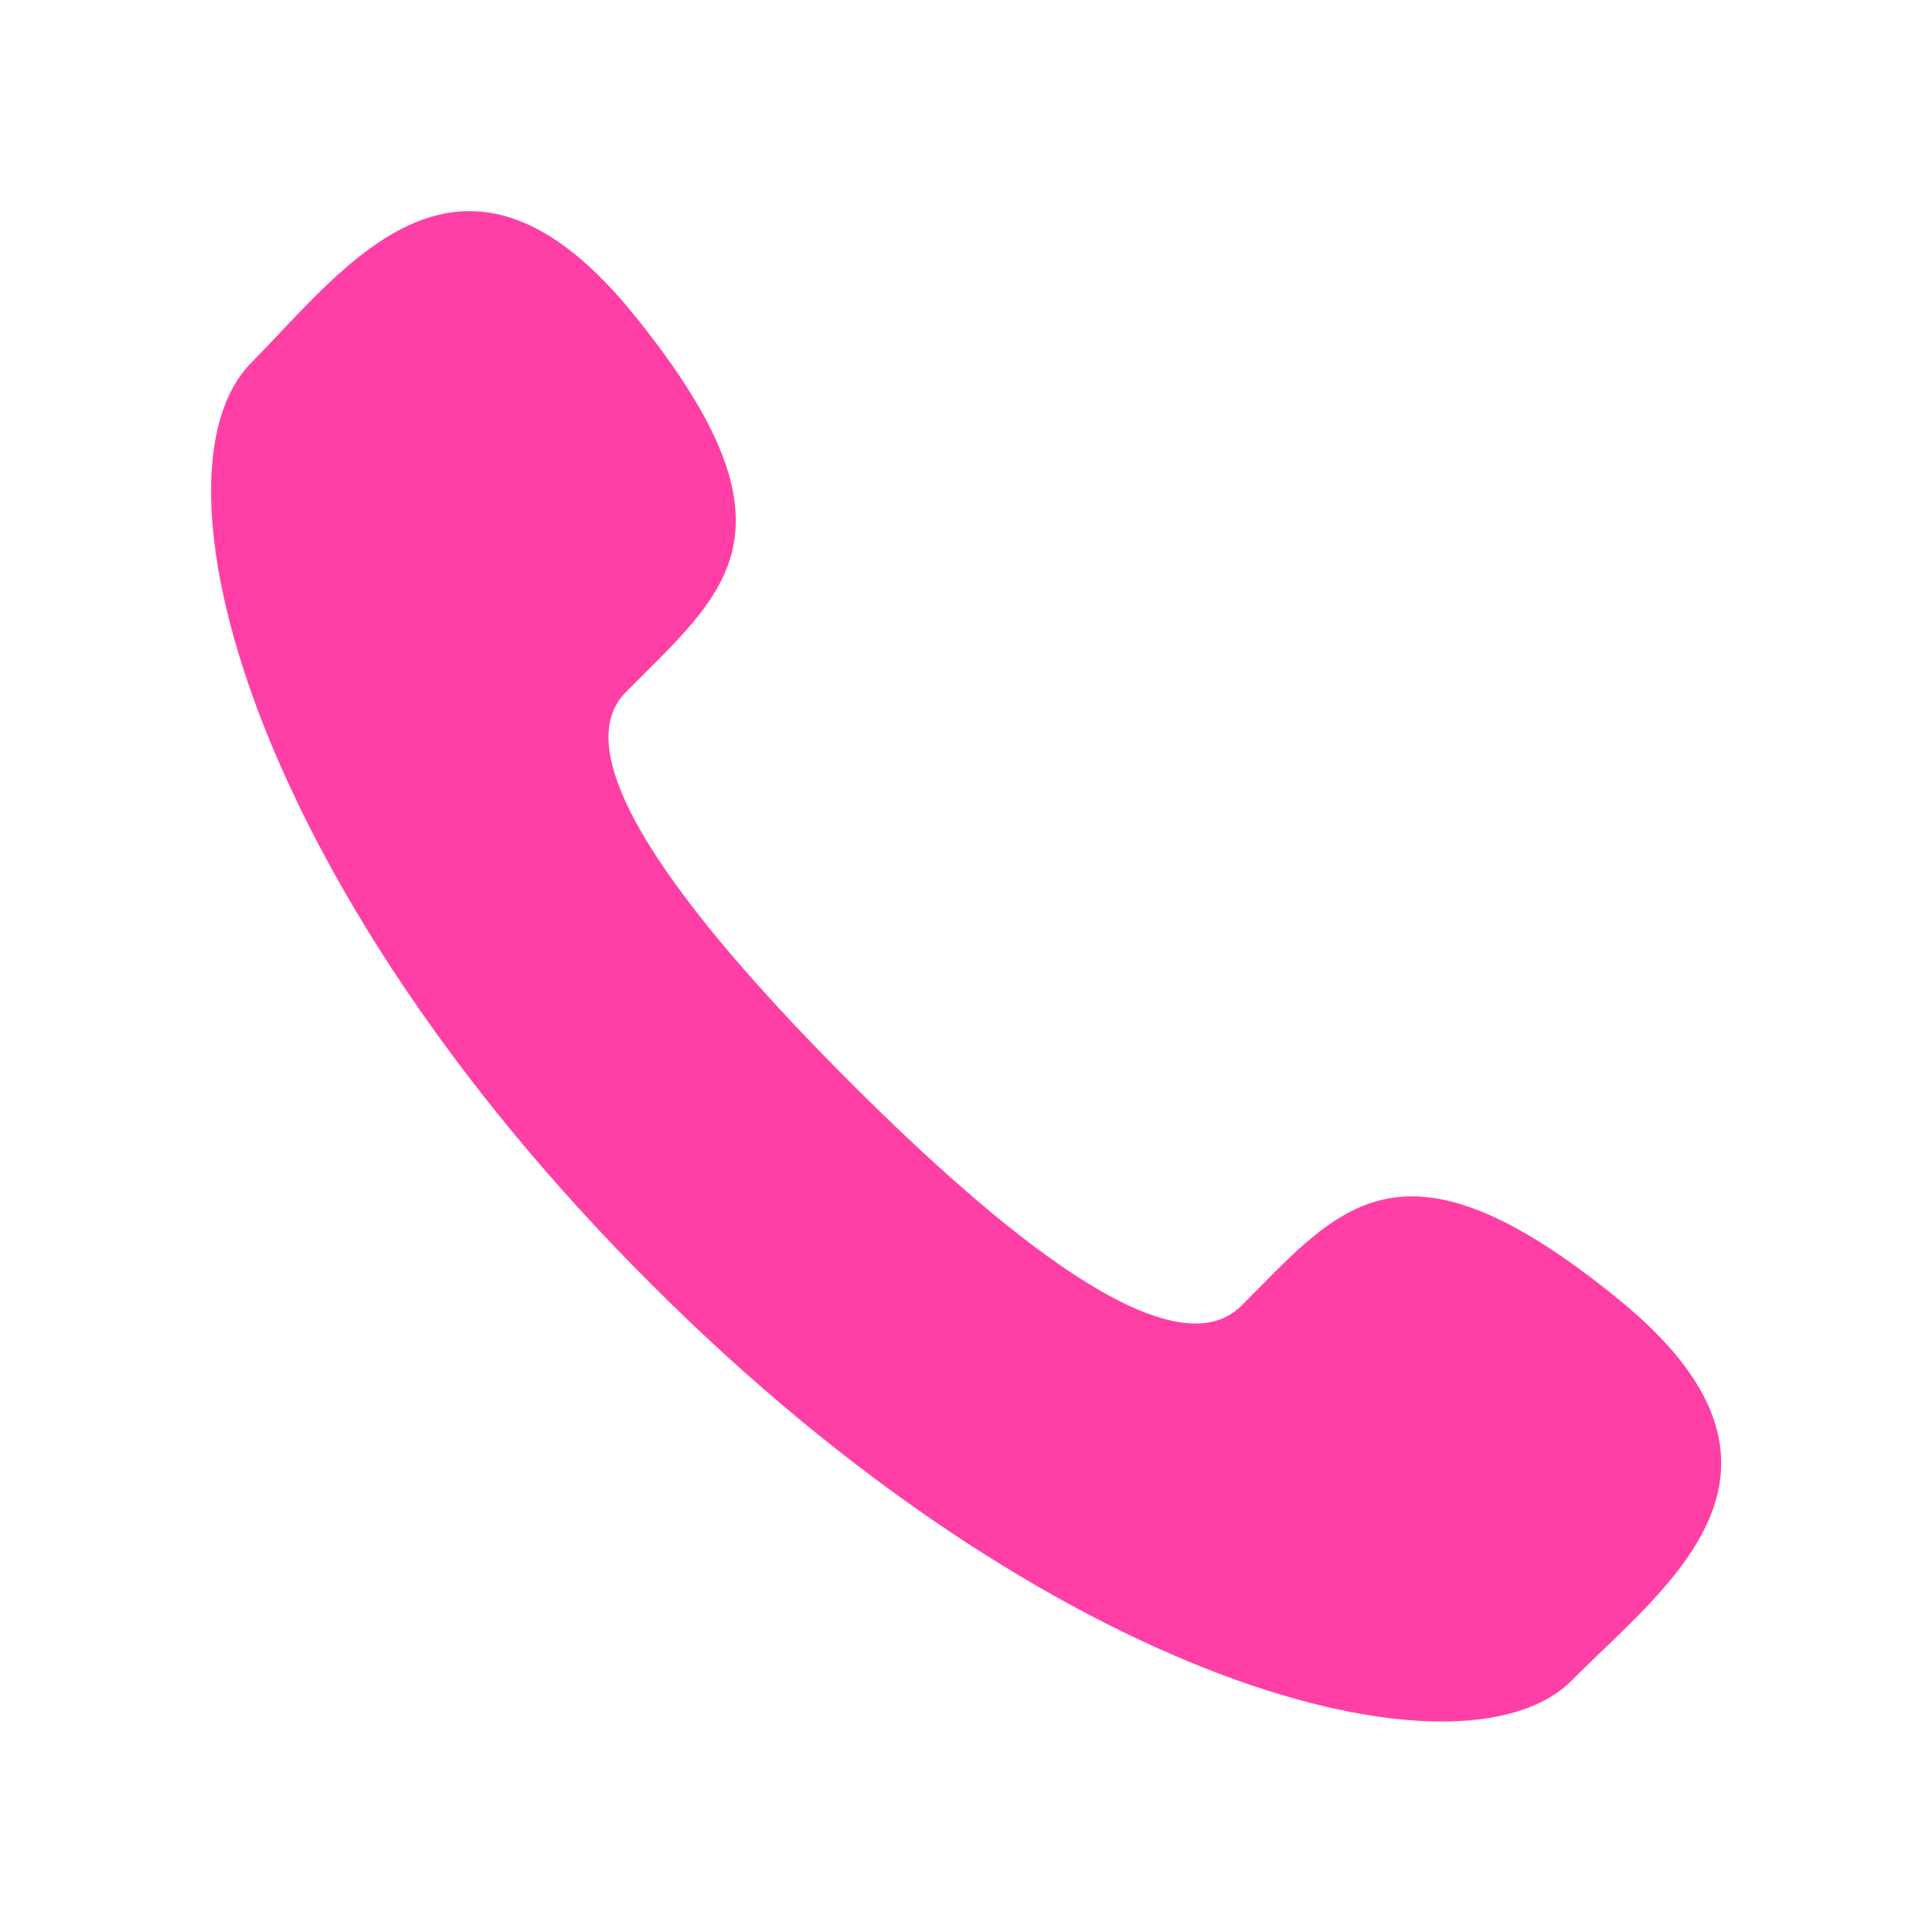 <?xml version="1.0" encoding="UTF-8"?>
<!DOCTYPE svg PUBLIC "-//W3C//DTD SVG 1.1//EN" "http://www.w3.org/Graphics/SVG/1.1/DTD/svg11.dtd">
<!-- Creator: CorelDRAW 2017 -->
<svg xmlns="http://www.w3.org/2000/svg" xml:space="preserve" width="88px" height="88px" version="1.1" style="shape-rendering:geometricPrecision; text-rendering:geometricPrecision; image-rendering:optimizeQuality; fill-rule:evenodd; clip-rule:evenodd"
viewBox="0 0 17.4 17.4"
 xmlns:xlink="http://www.w3.org/1999/xlink"
 xmlns:cc="http://creativecommons.org/ns#"
 xmlns:dc="http://purl.org/dc/elements/1.1/"
 xmlns:inkscape="http://www.inkscape.org/namespaces/inkscape"
 xmlns:rdf="http://www.w3.org/1999/02/22-rdf-syntax-ns#"
 xmlns:sodipodi="http://sodipodi.sourceforge.net/DTD/sodipodi-0.dtd"
 xmlns:svg="http://www.w3.org/2000/svg">
 <defs>
  <style type="text/css">
   <![CDATA[
    .fil0 {fill:none}
    .fil1 {fill:#FF3FA5}
   ]]>
  </style>
 </defs>
 <g id="Layer_x0020_1">
  <rect class="fil0" width="17.4" height="17.4"/>
  <g id="_1984503756496">
   <g id="_2734310749664">
    <g id="_1713709200976">
     <g>
      <path class="fil1" d="M7.66 9.75c1.34,1.34 2.9,2.63 3.52,2.01 0.88,-0.88 1.43,-1.65 3.37,-0.08 1.94,1.56 0.45,2.6 -0.4,3.46 -0.99,0.98 -4.67,0.05 -8.3,-3.59 -3.63,-3.63 -4.57,-7.31 -3.58,-8.29 0.85,-0.86 1.9,-2.35 3.46,-0.4 1.56,1.94 0.79,2.48 -0.09,3.37 -0.62,0.61 0.67,2.17 2.02,3.52l0 0z"/>
     </g>
     <g>
     </g>
     <g>
     </g>
     <g>
     </g>
     <g>
     </g>
     <g>
     </g>
     <g>
     </g>
     <g>
     </g>
     <g>
     </g>
     <g>
     </g>
     <g>
     </g>
     <g>
     </g>
     <g>
     </g>
     <g>
     </g>
     <g>
     </g>
     <g>
     </g>
    </g>
   </g>
  </g>
 </g>
</svg>
